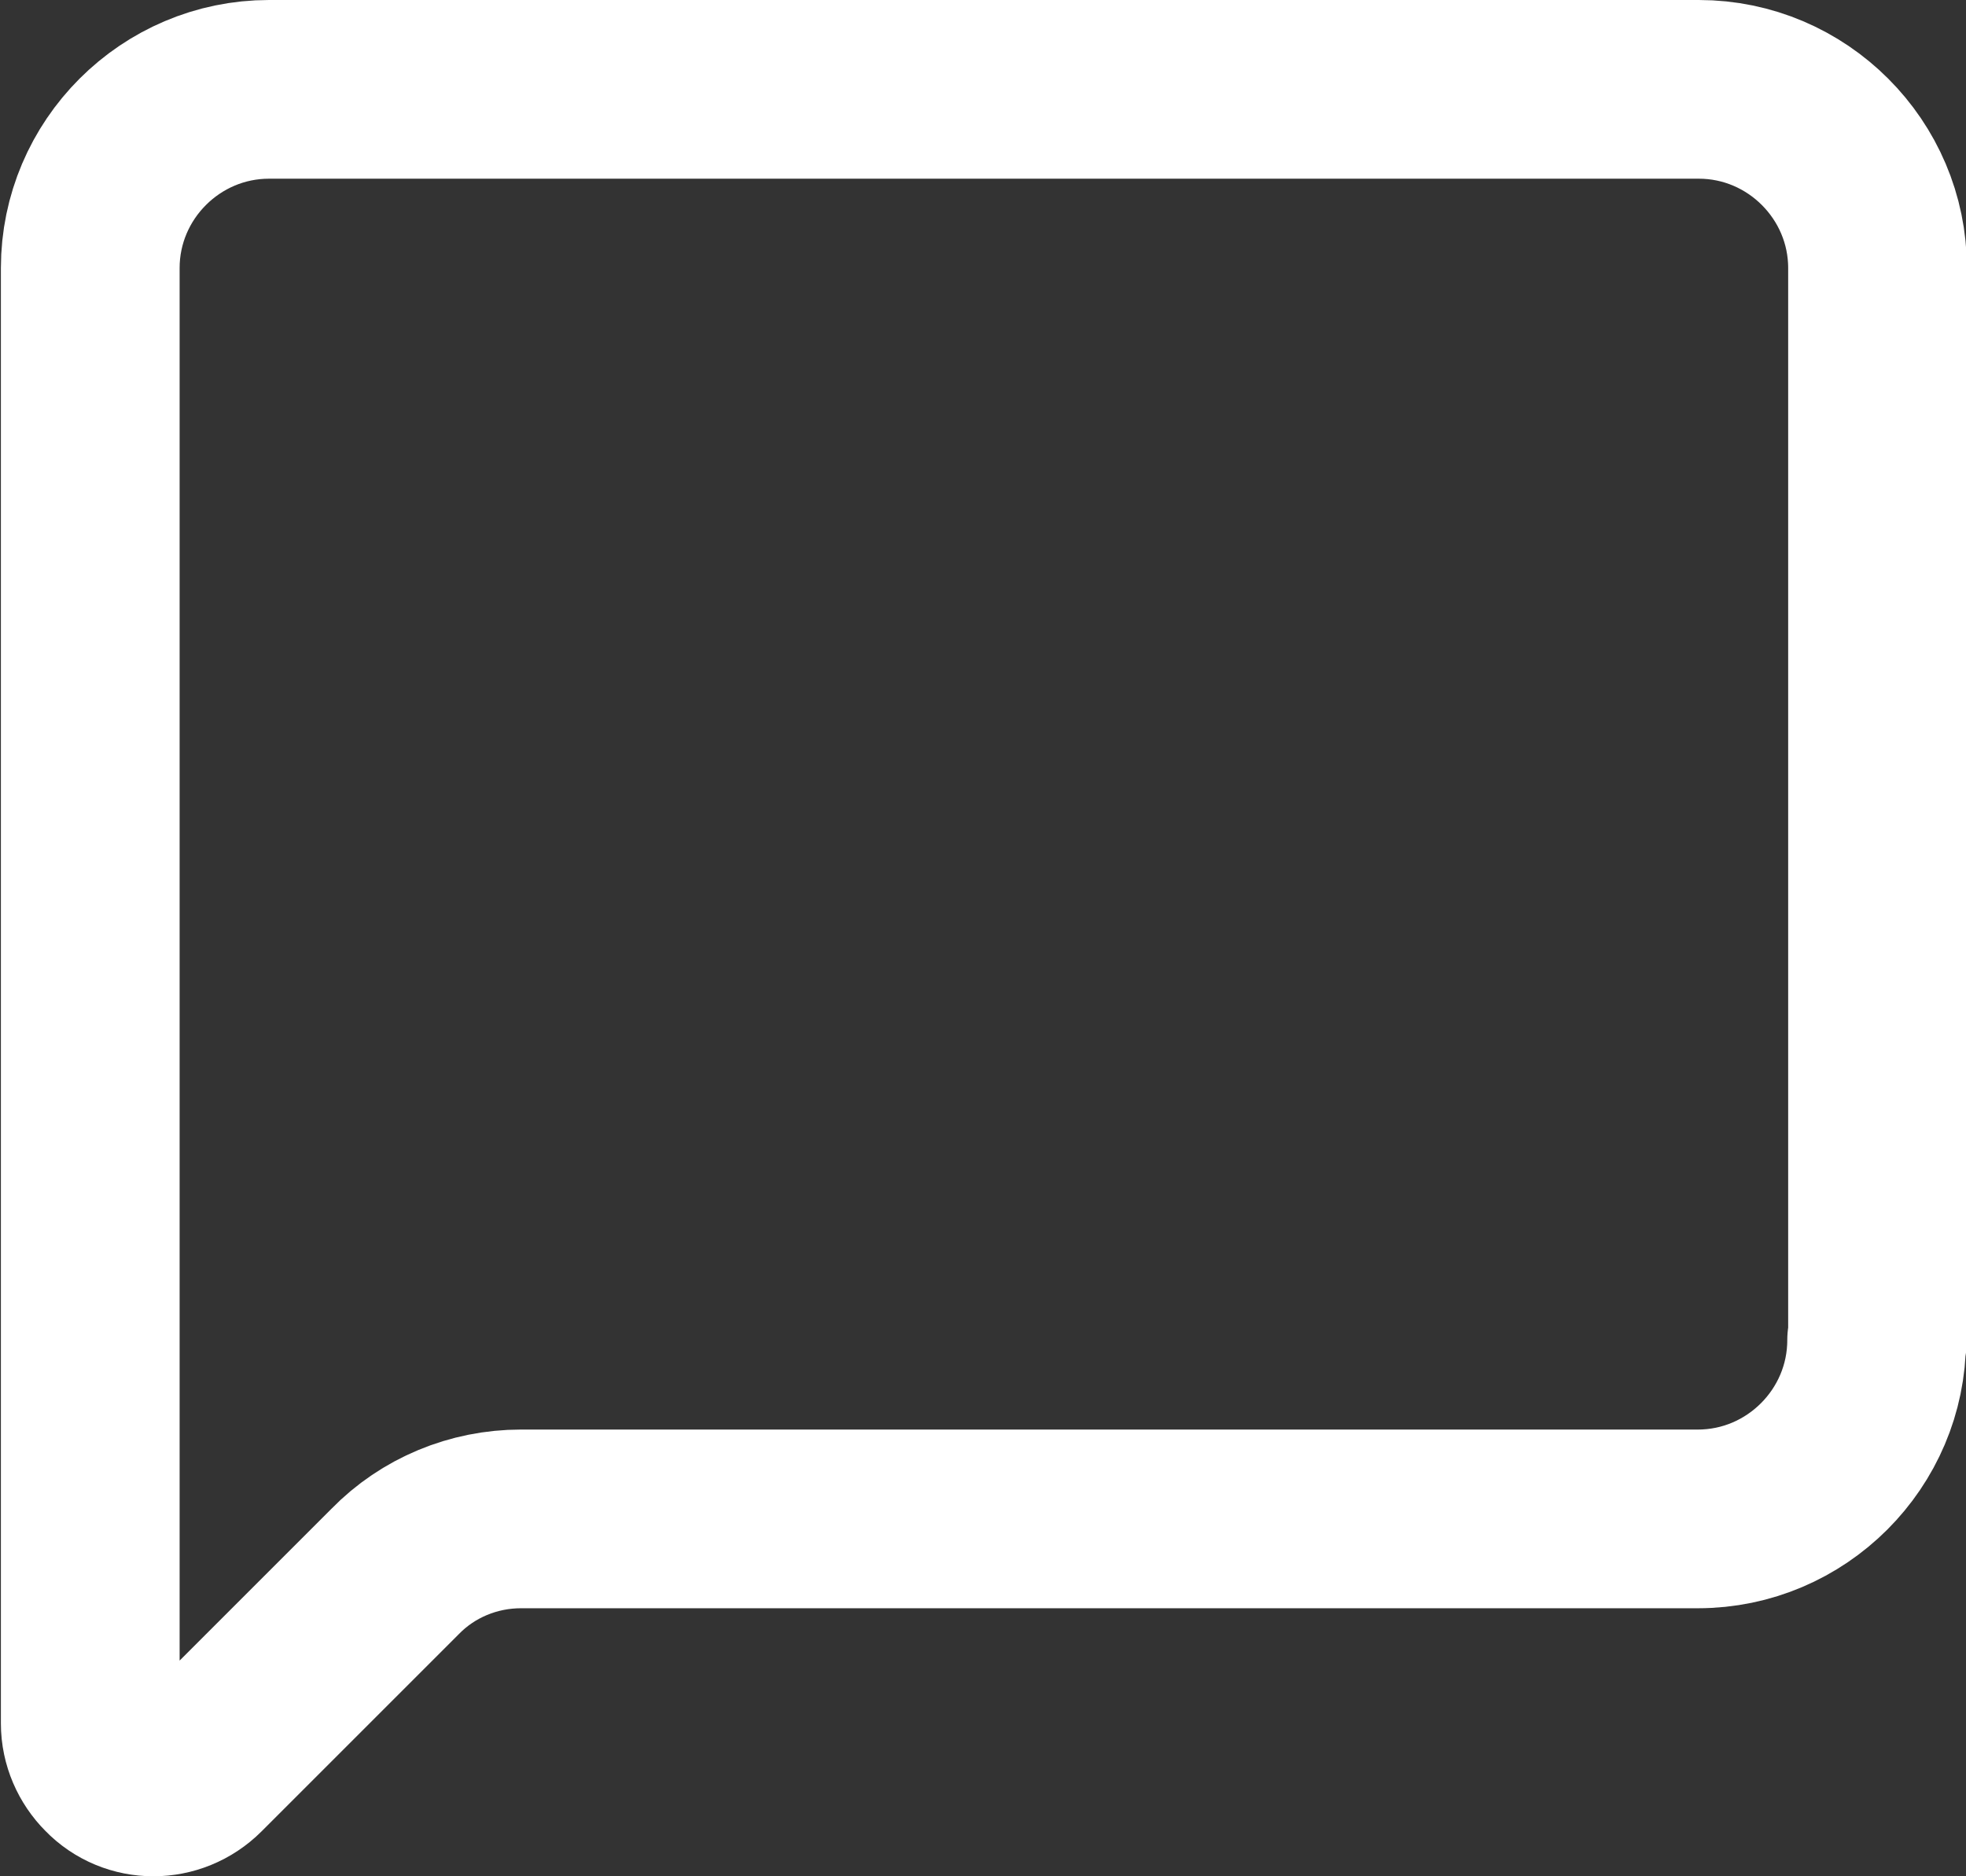 <svg viewBox="0 0 22 21" xmlns="http://www.w3.org/2000/svg" data-name="Layer 1" id="Layer_1">
  <rect x="0" y="0" width="22" height="21" fill="#333333" stroke="none"/>
  <defs>
    <style>
      .cls-1 {
        fill: none;
        stroke: #fff;
        stroke-linecap: round;
        stroke-linejoin: round;
        stroke-width: 2px;
      }
    </style>
  </defs>
  <path d="M21,15c0,1.1-.9,2-2,2H5.83c-.53,0-1.04.21-1.41.59l-2.2,2.2c-.28.28-.73.28-1,0-.13-.13-.21-.31-.21-.5V3c0-1.1.9-2,2-2h16c1.1,0,2,.9,2,2v12Z" class="cls-1"></path>
</svg>